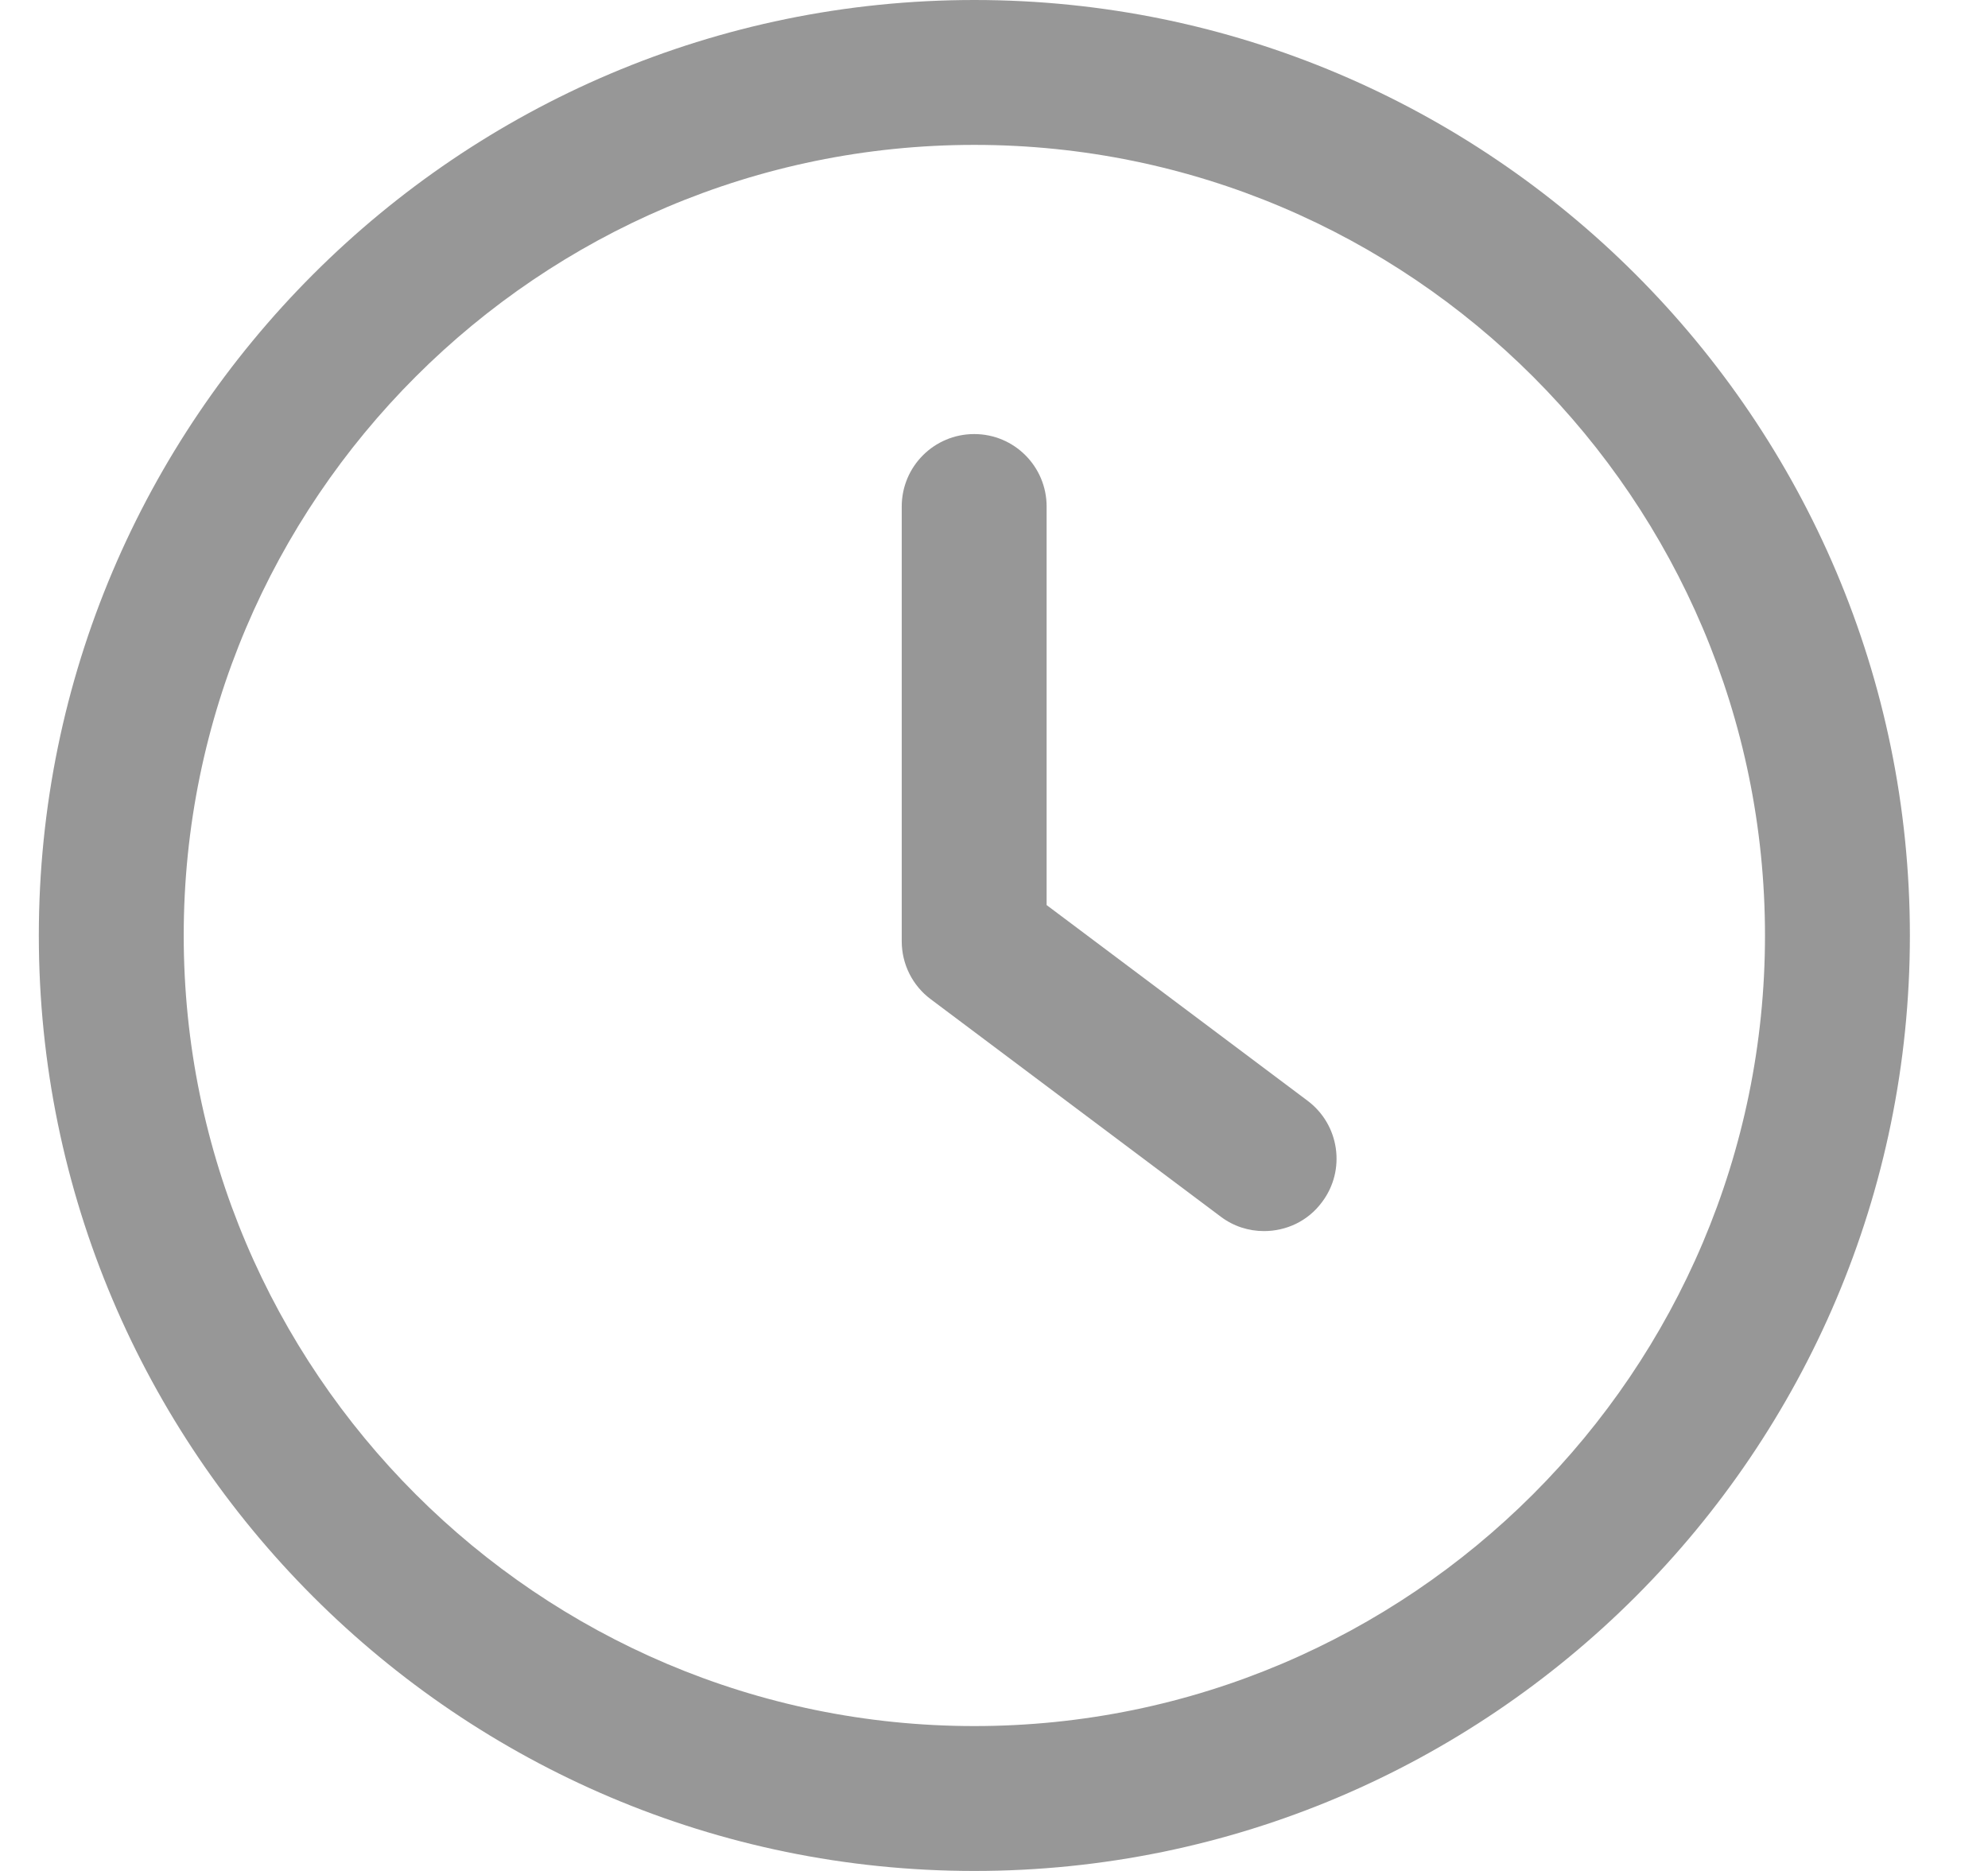 <svg width="17" height="16" viewBox="0 0 17 16" fill="none" xmlns="http://www.w3.org/2000/svg">
<g clip-path="url(#clip0_4825_4611)">
<path d="M11.181 9.413L8.95 7.74V4.332C8.95 3.989 8.673 3.712 8.331 3.712C7.988 3.712 7.711 3.989 7.711 4.332V8.05C7.711 8.245 7.803 8.429 7.959 8.545L10.438 10.404C10.549 10.488 10.679 10.528 10.809 10.528C10.998 10.528 11.184 10.444 11.305 10.28C11.511 10.007 11.455 9.618 11.181 9.413Z" fill="#979797"/>
<path d="M8.332 0C3.921 0 0.332 3.589 0.332 8C0.332 12.412 3.921 16 8.332 16C12.743 16 16.332 12.412 16.332 8C16.332 3.589 12.743 0 8.332 0ZM8.332 14.761C4.605 14.761 1.571 11.727 1.571 8C1.571 4.273 4.605 1.239 8.332 1.239C12.06 1.239 15.093 4.273 15.093 8C15.093 11.727 12.059 14.761 8.332 14.761Z" fill="#979797"/>
</g>
<defs>
<clipPath id="clip0_4825_4611">
<rect width="16" height="16" fill="white" transform="translate(0.332)"/>
</clipPath>
</defs>
</svg>
